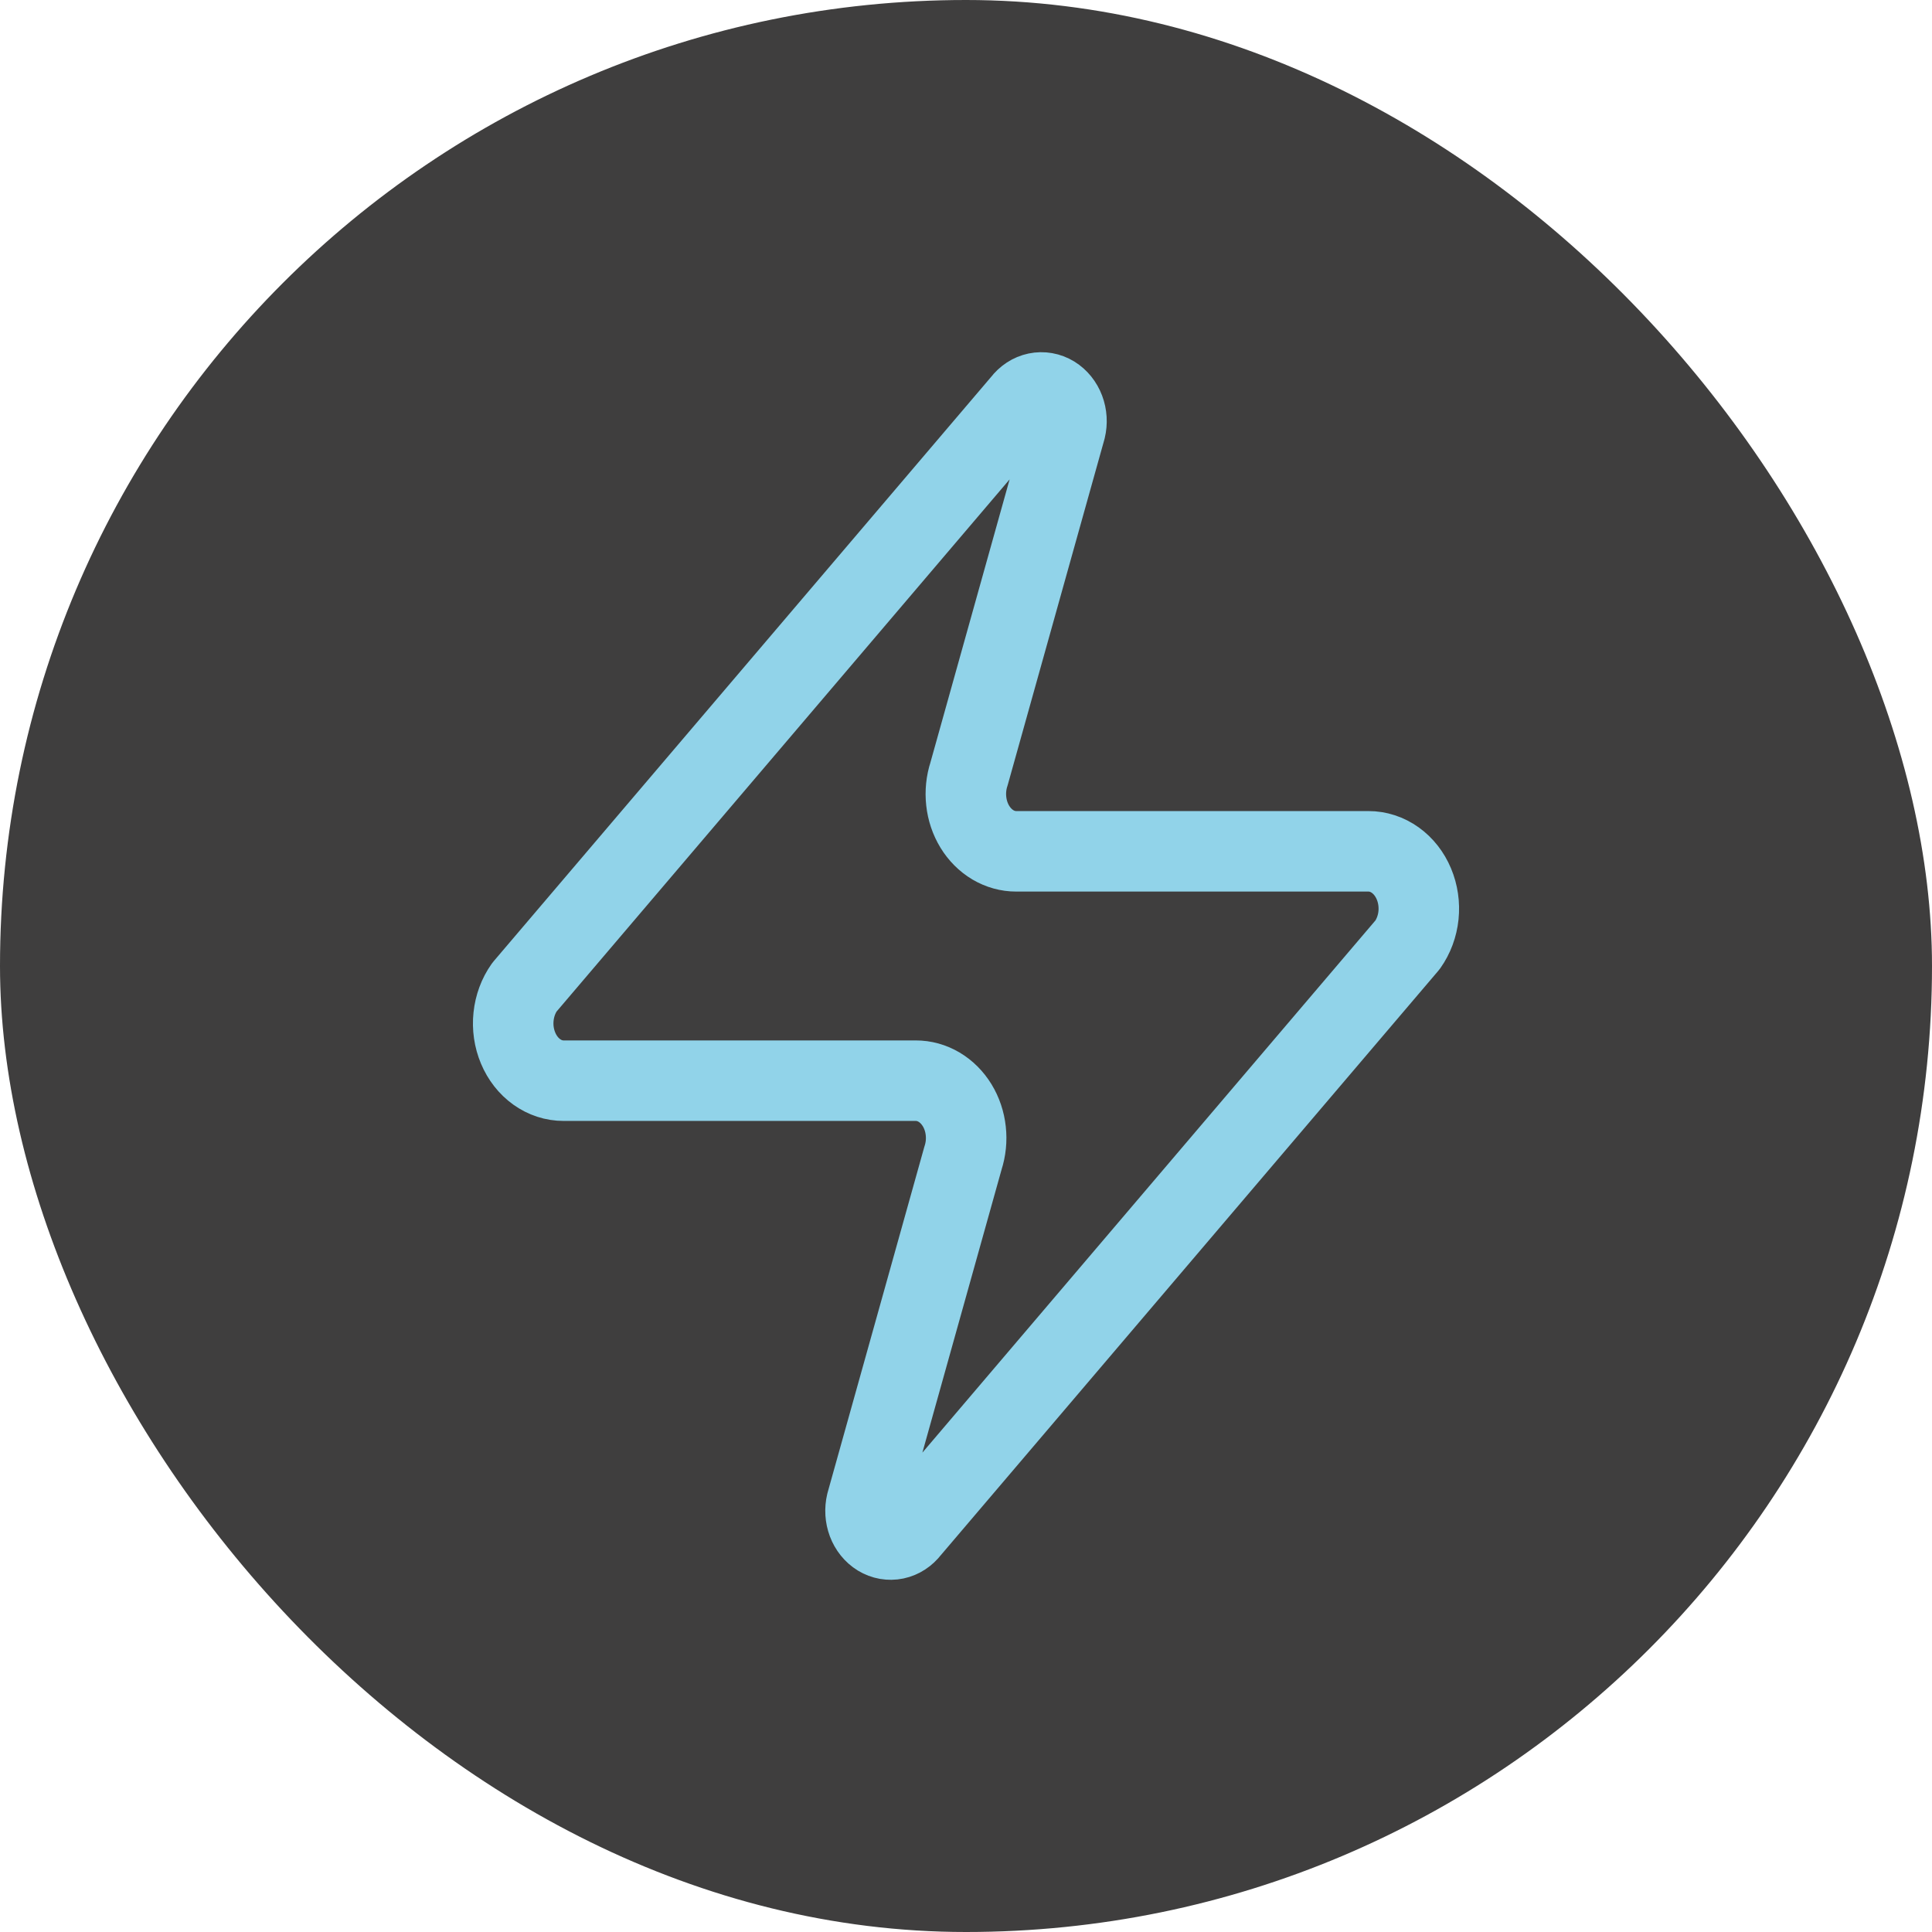 <svg width="64" height="64" viewBox="0 0 64 64" fill="none" xmlns="http://www.w3.org/2000/svg">
<rect width="64" height="64" rx="32" fill="#3F3E3E"/>
<path d="M18.672 35.799C18.356 35.8 18.047 35.699 17.78 35.508C17.513 35.317 17.299 35.044 17.163 34.719C17.027 34.395 16.974 34.034 17.012 33.677C17.049 33.32 17.174 32.982 17.372 32.703L33.866 13.328C33.99 13.165 34.158 13.055 34.344 13.016C34.53 12.977 34.722 13.011 34.889 13.112C35.055 13.214 35.186 13.377 35.261 13.575C35.336 13.773 35.349 13.994 35.299 14.202L32.1 25.637C32.006 25.924 31.974 26.234 32.008 26.539C32.041 26.844 32.139 27.135 32.293 27.387C32.447 27.639 32.653 27.845 32.892 27.987C33.131 28.128 33.397 28.202 33.666 28.201H45.328C45.644 28.2 45.953 28.301 46.22 28.492C46.487 28.683 46.701 28.956 46.837 29.281C46.973 29.605 47.026 29.966 46.989 30.323C46.952 30.68 46.826 31.018 46.628 31.297L30.134 50.672C30.01 50.835 29.842 50.945 29.656 50.984C29.47 51.023 29.278 50.989 29.111 50.888C28.945 50.786 28.814 50.623 28.739 50.425C28.665 50.227 28.651 50.006 28.701 49.798L31.9 38.363C31.994 38.075 32.026 37.766 31.992 37.461C31.959 37.156 31.861 36.865 31.707 36.613C31.553 36.361 31.347 36.155 31.108 36.013C30.869 35.872 30.604 35.798 30.334 35.799H18.672Z" stroke="#91D3E9" stroke-width="2.667" stroke-linecap="round" stroke-linejoin="round"/>
</svg>
